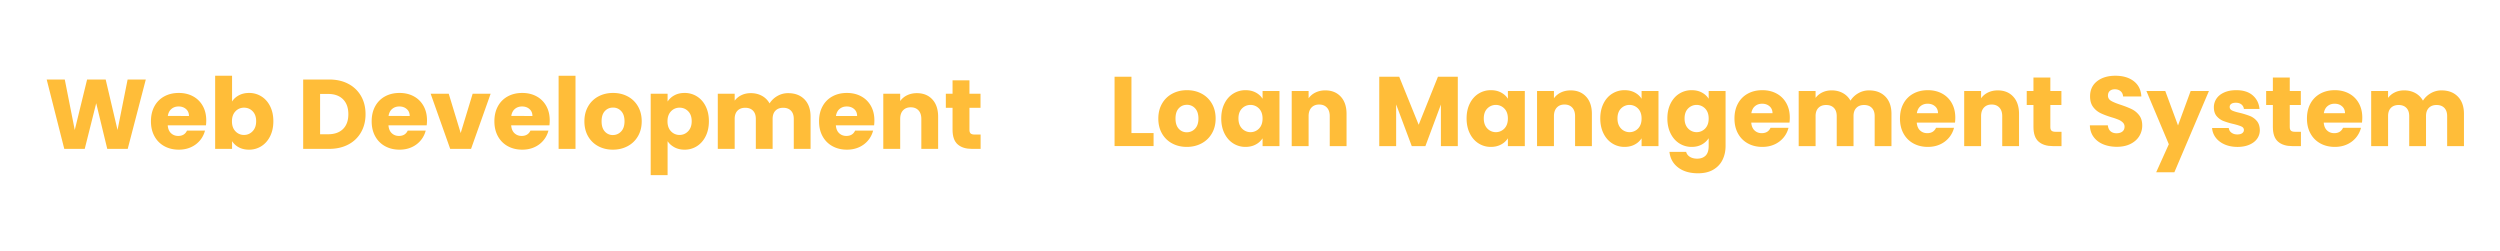 <svg xmlns="http://www.w3.org/2000/svg" id="Layer_1" data-name="Layer 1" viewBox="0 0 9017 905"><defs><style>.cls-1{fill:#ffbd39;}</style></defs><path class="cls-1" d="M525.85,286.78,460.64,537H386.86L347,372.31,305.61,537H231.84L168.4,286.78h65.22l36,182.11,44.54-182.11h67l42.77,182.11,36.35-182.11Z"></path><path class="cls-1" d="M742.89,452.14H605q1.41,18.54,11.93,28.34t25.84,9.8q22.8,0,31.72-19.25h64.86a89,89,0,0,1-18,35.28,89.94,89.94,0,0,1-32.6,24.59q-19.61,8.93-43.84,8.91-29.22,0-52-12.47a88.61,88.61,0,0,1-35.64-35.64q-12.83-23.16-12.83-54.17T557,383.36a87.57,87.57,0,0,1,35.46-35.64q22.8-12.47,52.39-12.47,28.88,0,51.32,12.12a87,87,0,0,1,35.1,34.57q12.65,22.44,12.65,52.39A155.91,155.91,0,0,1,742.89,452.14Zm-61.3-33.85q0-15.68-10.69-25t-26.73-9.27q-15.33,0-25.84,8.91t-13,25.31Z"></path><path class="cls-1" d="M861.56,343.8q16-8.55,36.71-8.55a82.36,82.36,0,0,1,44.54,12.47q20,12.48,31.54,35.64t11.59,53.82q0,30.65-11.59,54t-31.54,36a81.4,81.4,0,0,1-44.54,12.65q-21,0-36.71-8.37A64.67,64.67,0,0,1,837,509.16V537H776V273.24H837v93Q845.52,352.36,861.56,343.8Zm49.71,57.56q-12.64-13-31.18-13a41.12,41.12,0,0,0-30.83,13.19q-12.64,13.18-12.65,36t12.65,36a41.11,41.11,0,0,0,30.83,13.18q18.18,0,31-13.36t12.83-36.17Q923.93,414.37,911.27,401.36Z"></path><path class="cls-1" d="M1256.42,302.46a112.14,112.14,0,0,1,45.8,44q16.2,28.32,16.21,65.39,0,36.72-16.21,65.22a111.46,111.46,0,0,1-46,44.19q-29.76,15.69-69,15.68h-93.72V286.78h93.72Q1226.85,286.78,1256.42,302.46Zm-19.24,162.87q19.24-18.88,19.24-53.46t-19.24-53.81q-19.25-19.24-53.82-19.25H1154.5V484.22h28.86Q1217.94,484.22,1237.18,465.33Z"></path><path class="cls-1" d="M1539,452.14H1401.11q1.42,18.54,11.94,28.34t25.84,9.8q22.8,0,31.71-19.25h64.87a89.16,89.16,0,0,1-18,35.28,90.06,90.06,0,0,1-32.61,24.59q-19.6,8.93-43.84,8.91-29.22,0-52-12.47a88.73,88.73,0,0,1-35.64-35.64q-12.82-23.16-12.83-54.17t12.66-54.17a87.57,87.57,0,0,1,35.46-35.64q22.8-12.47,52.38-12.47,28.88,0,51.32,12.12a87,87,0,0,1,35.11,34.57q12.65,22.44,12.65,52.39A156,156,0,0,1,1539,452.14Zm-61.3-33.85q0-15.68-10.69-25t-26.73-9.27q-15.33,0-25.84,8.91t-13,25.31Z"></path><path class="cls-1" d="M1661.62,479.94l43.13-141.84h64.86L1699,537h-75.19L1553.28,338.1h65.22Z"></path><path class="cls-1" d="M1981.65,452.14H1843.73q1.43,18.54,11.94,28.34t25.84,9.8q22.8,0,31.71-19.25h64.87a89,89,0,0,1-18,35.28,90.06,90.06,0,0,1-32.61,24.59q-19.61,8.93-43.83,8.91-29.24,0-52-12.47A88.65,88.65,0,0,1,1796,491.7q-12.84-23.16-12.83-54.17t12.65-54.17a87.57,87.57,0,0,1,35.46-35.64q22.8-12.47,52.39-12.47,28.86,0,51.31,12.12a87,87,0,0,1,35.11,34.57q12.65,22.44,12.65,52.39A156,156,0,0,1,1981.65,452.14Zm-61.3-33.85q0-15.68-10.69-25t-26.73-9.27q-15.33,0-25.84,8.91t-13,25.31Z"></path><path class="cls-1" d="M2075.73,273.24V537h-60.94V273.24Z"></path><path class="cls-1" d="M2157.88,527.34a91.28,91.28,0,0,1-36.71-35.64q-13.36-23.16-13.36-54.17,0-30.64,13.54-54a92,92,0,0,1,37.06-35.82q23.53-12.47,52.75-12.47t52.74,12.47A92,92,0,0,1,2301,383.54q13.53,23.34,13.54,54t-13.72,54a92.72,92.72,0,0,1-37.42,35.82q-23.7,12.48-52.92,12.47T2157.88,527.34Zm82.32-53.1q12.3-12.83,12.3-36.71t-11.94-36.7a38.56,38.56,0,0,0-29.4-12.83q-17.82,0-29.58,12.65t-11.76,36.88q0,23.88,11.58,36.71a37.49,37.49,0,0,0,29,12.83A39.7,39.7,0,0,0,2240.2,474.24Z"></path><path class="cls-1" d="M2432.47,343.8q15.68-8.55,36.71-8.55a82.36,82.36,0,0,1,44.54,12.47q20,12.48,31.54,35.64t11.59,53.82q0,30.65-11.59,54t-31.54,36a81.4,81.4,0,0,1-44.54,12.65q-20.67,0-36.53-8.55t-24.77-22.1v122.6h-60.94V338.1h60.94v28.16A66.16,66.16,0,0,1,2432.47,343.8Zm49.72,57.56q-12.66-13-31.19-13a41.14,41.14,0,0,0-30.83,13.19q-12.65,13.18-12.65,36t12.65,36A41.13,41.13,0,0,0,2451,486.71q18.18,0,31-13.36t12.83-36.17Q2494.84,414.37,2482.19,401.36Z"></path><path class="cls-1" d="M2901.64,358.42q21.92,22.44,21.92,62.36V537H2863V429q0-19.25-10.15-29.76t-28-10.51q-17.82,0-28,10.51T2786.71,429V537h-60.59V429q0-19.25-10.15-29.76t-28-10.51q-17.82,0-28,10.51T2649.86,429V537h-60.94V338.1h60.94v24.95a65.1,65.1,0,0,1,24.23-19.78q15-7.31,33.86-7.31,22.46,0,40.09,9.63A68.93,68.93,0,0,1,2775.66,373a80,80,0,0,1,28.16-26.73A76,76,0,0,1,2842.66,336Q2879.73,336,2901.64,358.42Z"></path><path class="cls-1" d="M3152.71,452.14H3014.79q1.41,18.54,11.94,28.34t25.84,9.8q22.8,0,31.71-19.25h64.86a89,89,0,0,1-18,35.28,90.06,90.06,0,0,1-32.61,24.59q-19.61,8.93-43.84,8.91-29.22,0-52-12.47A88.67,88.67,0,0,1,2967,491.7q-12.83-23.16-12.83-54.17t12.66-54.17a87.61,87.61,0,0,1,35.45-35.64q22.82-12.47,52.39-12.47,28.88,0,51.32,12.12a87,87,0,0,1,35.11,34.57q12.64,22.44,12.65,52.39A156,156,0,0,1,3152.71,452.14Zm-61.3-33.85q0-15.68-10.69-25T3054,384.07q-15.33,0-25.84,8.91t-13,25.31Z"></path><path class="cls-1" d="M3362.8,358.59q20.84,22.64,20.84,62.19V537h-60.58V429q0-20-10.34-31t-27.79-11q-17.47,0-27.8,11t-10.34,31V537h-60.94V338.1h60.94v26.37a64.37,64.37,0,0,1,24.95-20.84Q3287.42,336,3307,336,3341.94,336,3362.8,358.59Z"></path><path class="cls-1" d="M3536.88,485.29V537h-31q-33.15,0-51.68-16.21t-18.53-52.92V388.71h-24.23V338.1h24.23V289.63h60.94V338.1h39.92v50.61h-39.92v79.83q0,8.91,4.28,12.83t14.26,3.92Z"></path><path class="cls-1" d="M4080.9,479.94h79.83v47H4020V276.8h60.94Z"></path><path class="cls-1" d="M4227.9,517.36a91.28,91.28,0,0,1-36.71-35.64q-13.36-23.16-13.36-54.17,0-30.65,13.54-54a91.91,91.91,0,0,1,37.07-35.82q23.52-12.47,52.74-12.47t52.74,12.47A92,92,0,0,1,4371,373.56q13.53,23.34,13.54,54t-13.72,54a92.76,92.76,0,0,1-37.42,35.81q-23.7,12.48-52.92,12.47T4227.9,517.36Zm82.32-53.1q12.3-12.83,12.3-36.71t-11.94-36.7a38.56,38.56,0,0,0-29.4-12.83q-17.82,0-29.58,12.65t-11.76,36.88q0,23.88,11.58,36.71a37.49,37.49,0,0,0,29.05,12.83A39.7,39.7,0,0,0,4310.22,464.26Z"></path><path class="cls-1" d="M4416.42,373.38Q4428,350.22,4448,337.74a82.41,82.41,0,0,1,44.55-12.47q21,0,36.89,8.56t24.41,22.45V328.12h60.94V527h-60.94V498.83A65.78,65.78,0,0,1,4529,521.28q-15.85,8.55-36.88,8.55a80.84,80.84,0,0,1-44.2-12.65q-19.95-12.64-31.54-36t-11.58-54Q4404.84,396.55,4416.42,373.38Zm124.74,18.18a42.83,42.83,0,0,0-61.66-.18q-12.65,13-12.65,35.82t12.65,36.17a42.45,42.45,0,0,0,61.66.18q12.65-13.19,12.65-36T4541.16,391.56Z"></path><path class="cls-1" d="M4835.88,348.62q20.85,22.63,20.85,62.18V527h-60.59V419q0-20-10.33-31T4758,377q-17.46,0-27.8,11.05t-10.33,31V527h-60.94V328.12h60.94V354.5a64.27,64.27,0,0,1,24.94-20.85q15.69-7.66,35.29-7.67Q4815,326,4835.88,348.62Z"></path><path class="cls-1" d="M5258,276.8V527h-60.94V377l-55.95,150h-49.18l-56.31-150.39V527h-60.94V276.8h72L5116.88,450l69.5-173.21Z"></path><path class="cls-1" d="M5301.31,373.38q11.58-23.16,31.54-35.64a82.37,82.37,0,0,1,44.55-12.47q21,0,36.88,8.56t24.41,22.45V328.12h61V527h-61V498.83a65.75,65.75,0,0,1-24.76,22.45q-15.87,8.55-36.89,8.55a80.79,80.79,0,0,1-44.19-12.65q-20-12.64-31.54-36t-11.58-54Q5289.73,396.55,5301.31,373.38ZM5426,391.56a42.82,42.82,0,0,0-61.65-.18q-12.66,13-12.65,35.82t12.65,36.17a42.44,42.44,0,0,0,61.65.18q12.65-13.19,12.65-36T5426,391.56Z"></path><path class="cls-1" d="M5720.77,348.62q20.83,22.63,20.84,62.18V527H5681V419q0-20-10.34-31T5642.9,377q-17.47,0-27.8,11.05t-10.34,31V527h-60.94V328.12h60.94V354.5a64.3,64.3,0,0,1,24.95-20.85Q5645.39,326,5665,326,5699.91,326,5720.77,348.62Z"></path><path class="cls-1" d="M5783.49,373.38q11.57-23.16,31.54-35.64a82.36,82.36,0,0,1,44.54-12.47q21,0,36.89,8.56t24.41,22.45V328.12h60.94V527h-60.94V498.83a65.78,65.78,0,0,1-24.77,22.45q-15.86,8.55-36.88,8.55A80.79,80.79,0,0,1,5815,517.18q-20-12.64-31.54-36t-11.59-54Q5771.9,396.55,5783.49,373.38Zm124.73,18.18a42.83,42.83,0,0,0-61.66-.18q-12.65,13-12.65,35.82t12.65,36.17a42.45,42.45,0,0,0,61.66.18q12.64-13.19,12.65-36T5908.22,391.56Z"></path><path class="cls-1" d="M6138.44,333.83q15.86,8.55,24.41,22.45V328.12h60.94V526.63q0,27.43-10.87,49.71t-33.14,35.46Q6157.51,625,6124.36,625q-44.19,0-71.63-20.85t-31.37-56.49h60.23q2.85,11.42,13.55,18t26.37,6.6q18.89,0,30.11-10.87t11.23-34.75V498.47a67.58,67.58,0,0,1-24.59,22.63q-15.69,8.74-36.71,8.73A81.46,81.46,0,0,1,6057,517.18q-20-12.64-31.54-36t-11.58-54q0-30.65,11.58-53.82T6057,337.74a82.41,82.41,0,0,1,44.55-12.47Q6122.58,325.27,6138.44,333.83Zm11.76,57.73a42.83,42.83,0,0,0-61.66-.18q-12.65,13-12.65,35.82t12.65,36.17a42.45,42.45,0,0,0,61.66.18q12.65-13.19,12.65-36T6150.2,391.56Z"></path><path class="cls-1" d="M6454.37,442.17H6316.45q1.41,18.52,11.93,28.33t25.84,9.8q22.8,0,31.72-19.25h64.86a89,89,0,0,1-18,35.28,90.2,90.2,0,0,1-32.61,24.6q-19.6,8.91-43.84,8.9-29.22,0-52-12.47a88.61,88.61,0,0,1-35.64-35.64q-12.82-23.16-12.83-54.17t12.65-54.17A87.63,87.63,0,0,1,6304,337.74q22.81-12.47,52.39-12.47,28.88,0,51.32,12.12a87,87,0,0,1,35.1,34.57q12.66,22.46,12.65,52.39A156.21,156.21,0,0,1,6454.37,442.17Zm-61.3-33.86q0-15.68-10.69-24.95t-26.73-9.26q-15.33,0-25.84,8.91t-13,25.3Z"></path><path class="cls-1" d="M6800.23,348.44q21.92,22.44,21.92,62.36V527h-60.59V419q0-19.25-10.15-29.76t-28-10.51q-17.82,0-28,10.51T6685.3,419V527h-60.59V419q0-19.25-10.15-29.76t-28-10.51q-17.82,0-28,10.51T6548.45,419V527h-60.94V328.12h60.94v24.95a65.2,65.2,0,0,1,24.23-19.78q15-7.31,33.86-7.31,22.46,0,40.09,9.63a68.93,68.93,0,0,1,27.62,27.44,80,80,0,0,1,28.16-26.73A76,76,0,0,1,6741.25,326Q6778.32,326,6800.23,348.44Z"></path><path class="cls-1" d="M7051.3,442.17H6913.38q1.43,18.52,11.94,28.33t25.84,9.8q22.8,0,31.71-19.25h64.87a89,89,0,0,1-18,35.28,90.2,90.2,0,0,1-32.61,24.6q-19.6,8.91-43.83,8.9-29.23,0-52-12.47a88.65,88.65,0,0,1-35.63-35.64q-12.84-23.16-12.83-54.17t12.65-54.17a87.57,87.57,0,0,1,35.46-35.64q22.8-12.47,52.39-12.47,28.86,0,51.31,12.12A87,87,0,0,1,7039.72,372q12.64,22.46,12.65,52.39A156.29,156.29,0,0,1,7051.3,442.17ZM6990,408.31q0-15.68-10.69-24.95t-26.73-9.26q-15.33,0-25.84,8.91t-13,25.3Z"></path><path class="cls-1" d="M7261.39,348.62q20.85,22.63,20.85,62.18V527h-60.59V419q0-20-10.34-31T7183.52,377q-17.48,0-27.8,11.05t-10.34,31V527h-60.94V328.12h60.94V354.5a64.3,64.3,0,0,1,24.95-20.85Q7186,326,7205.61,326,7240.53,326,7261.39,348.62Z"></path><path class="cls-1" d="M7435.48,475.31V527h-31q-33.14,0-51.67-16.21t-18.54-52.92V378.73H7310V328.12h24.23V279.65h60.95v48.47h39.91v50.61h-39.91v79.83q0,8.91,4.27,12.83t14.26,3.92Z"></path><path class="cls-1" d="M7586.22,520.57q-21.74-8.91-34.75-26.37t-13.72-42.06h64.86q1.43,13.91,9.63,21.21t21.38,7.3q13.54,0,21.38-6.23t7.84-17.29a20.46,20.46,0,0,0-6.24-15.32,50.28,50.28,0,0,0-15.32-10,248.11,248.11,0,0,0-25.84-8.91q-24.24-7.49-39.56-15a73.09,73.09,0,0,1-26.37-22.09q-11-14.61-11.05-38.14,0-34.92,25.31-54.7t65.93-19.78q41.34,0,66.64,19.78t27.09,55.06H7657.5q-.72-12.1-8.91-19.07t-21-6.94q-11.06,0-17.82,5.88T7603,344.87q0,12.12,11.4,18.89T7650,378.37q24.24,8.2,39.38,15.68a75.06,75.06,0,0,1,26.2,21.74q11,14.26,11,36.71a72,72,0,0,1-10.87,38.85q-10.87,17.46-31.54,27.79t-48.82,10.34Q7608,529.48,7586.22,520.57Z"></path><path class="cls-1" d="M7967.19,328.12,7842.46,621.43h-65.58l45.62-101.22-80.9-192.09h68.07l46,124.38,45.62-124.38Z"></path><path class="cls-1" d="M8023.85,520.93q-20.31-8.91-32.08-24.42a64.09,64.09,0,0,1-13.18-34.74h60.23a23.16,23.16,0,0,0,9.62,16.75q8.55,6.41,21,6.41,11.4,0,17.64-4.45t6.23-11.59q0-8.55-8.91-12.65t-28.86-9.08a270,270,0,0,1-35.64-10.52,61.49,61.49,0,0,1-24.59-17.46Q7985,407.24,7985,386.93a54.76,54.76,0,0,1,9.45-31.19q9.44-14.07,27.79-22.27t43.66-8.2q37.43,0,59,18.53T8149.65,393h-56.31a24.31,24.31,0,0,0-9.08-16.39q-7.68-6.06-20.14-6.06-10.7,0-16.39,4.1a13.09,13.09,0,0,0-5.71,11.23q0,8.55,9.09,12.83t28.33,8.55a308.58,308.58,0,0,1,36,11.23,62.15,62.15,0,0,1,24.41,17.81q10.51,12.3,10.87,33a52.32,52.32,0,0,1-9.8,31.18q-9.81,13.72-28.15,21.56t-42.59,7.84Q8044.16,529.83,8023.85,520.93Z"></path><path class="cls-1" d="M8299,475.31V527h-31q-33.15,0-51.68-16.21t-18.53-52.92V378.73h-24.23V328.12h24.23V279.65h60.94v48.47h39.92v50.61H8258.7v79.83q0,8.91,4.28,12.83t14.26,3.92Z"></path><path class="cls-1" d="M8519.22,442.17H8381.3q1.41,18.52,11.93,28.33t25.84,9.8q22.8,0,31.72-19.25h64.86a89,89,0,0,1-18,35.28,90.08,90.08,0,0,1-32.6,24.6q-19.6,8.91-43.84,8.9-29.22,0-52-12.47a88.61,88.61,0,0,1-35.64-35.64q-12.83-23.16-12.83-54.17t12.65-54.17a87.57,87.57,0,0,1,35.46-35.64q22.8-12.47,52.39-12.47,28.88,0,51.32,12.12a87,87,0,0,1,35.1,34.57q12.65,22.46,12.65,52.39A156.21,156.21,0,0,1,8519.22,442.17Zm-61.3-33.86q0-15.68-10.69-24.95t-26.73-9.26q-15.33,0-25.84,8.91t-13,25.3Z"></path><path class="cls-1" d="M8865.08,348.44Q8887,370.88,8887,410.8V527h-60.59V419q0-19.25-10.15-29.76t-28-10.51q-17.82,0-28,10.51T8750.15,419V527h-60.58V419q0-19.25-10.16-29.76t-28-10.51q-17.82,0-28,10.51T8613.3,419V527h-60.94V328.12h60.94v24.95a65.28,65.28,0,0,1,24.23-19.78q15-7.31,33.86-7.31,22.46,0,40.09,9.63a68.93,68.93,0,0,1,27.62,27.44,80,80,0,0,1,28.16-26.73A76,76,0,0,1,8806.1,326Q8843.16,326,8865.08,348.44Z"></path></svg>
